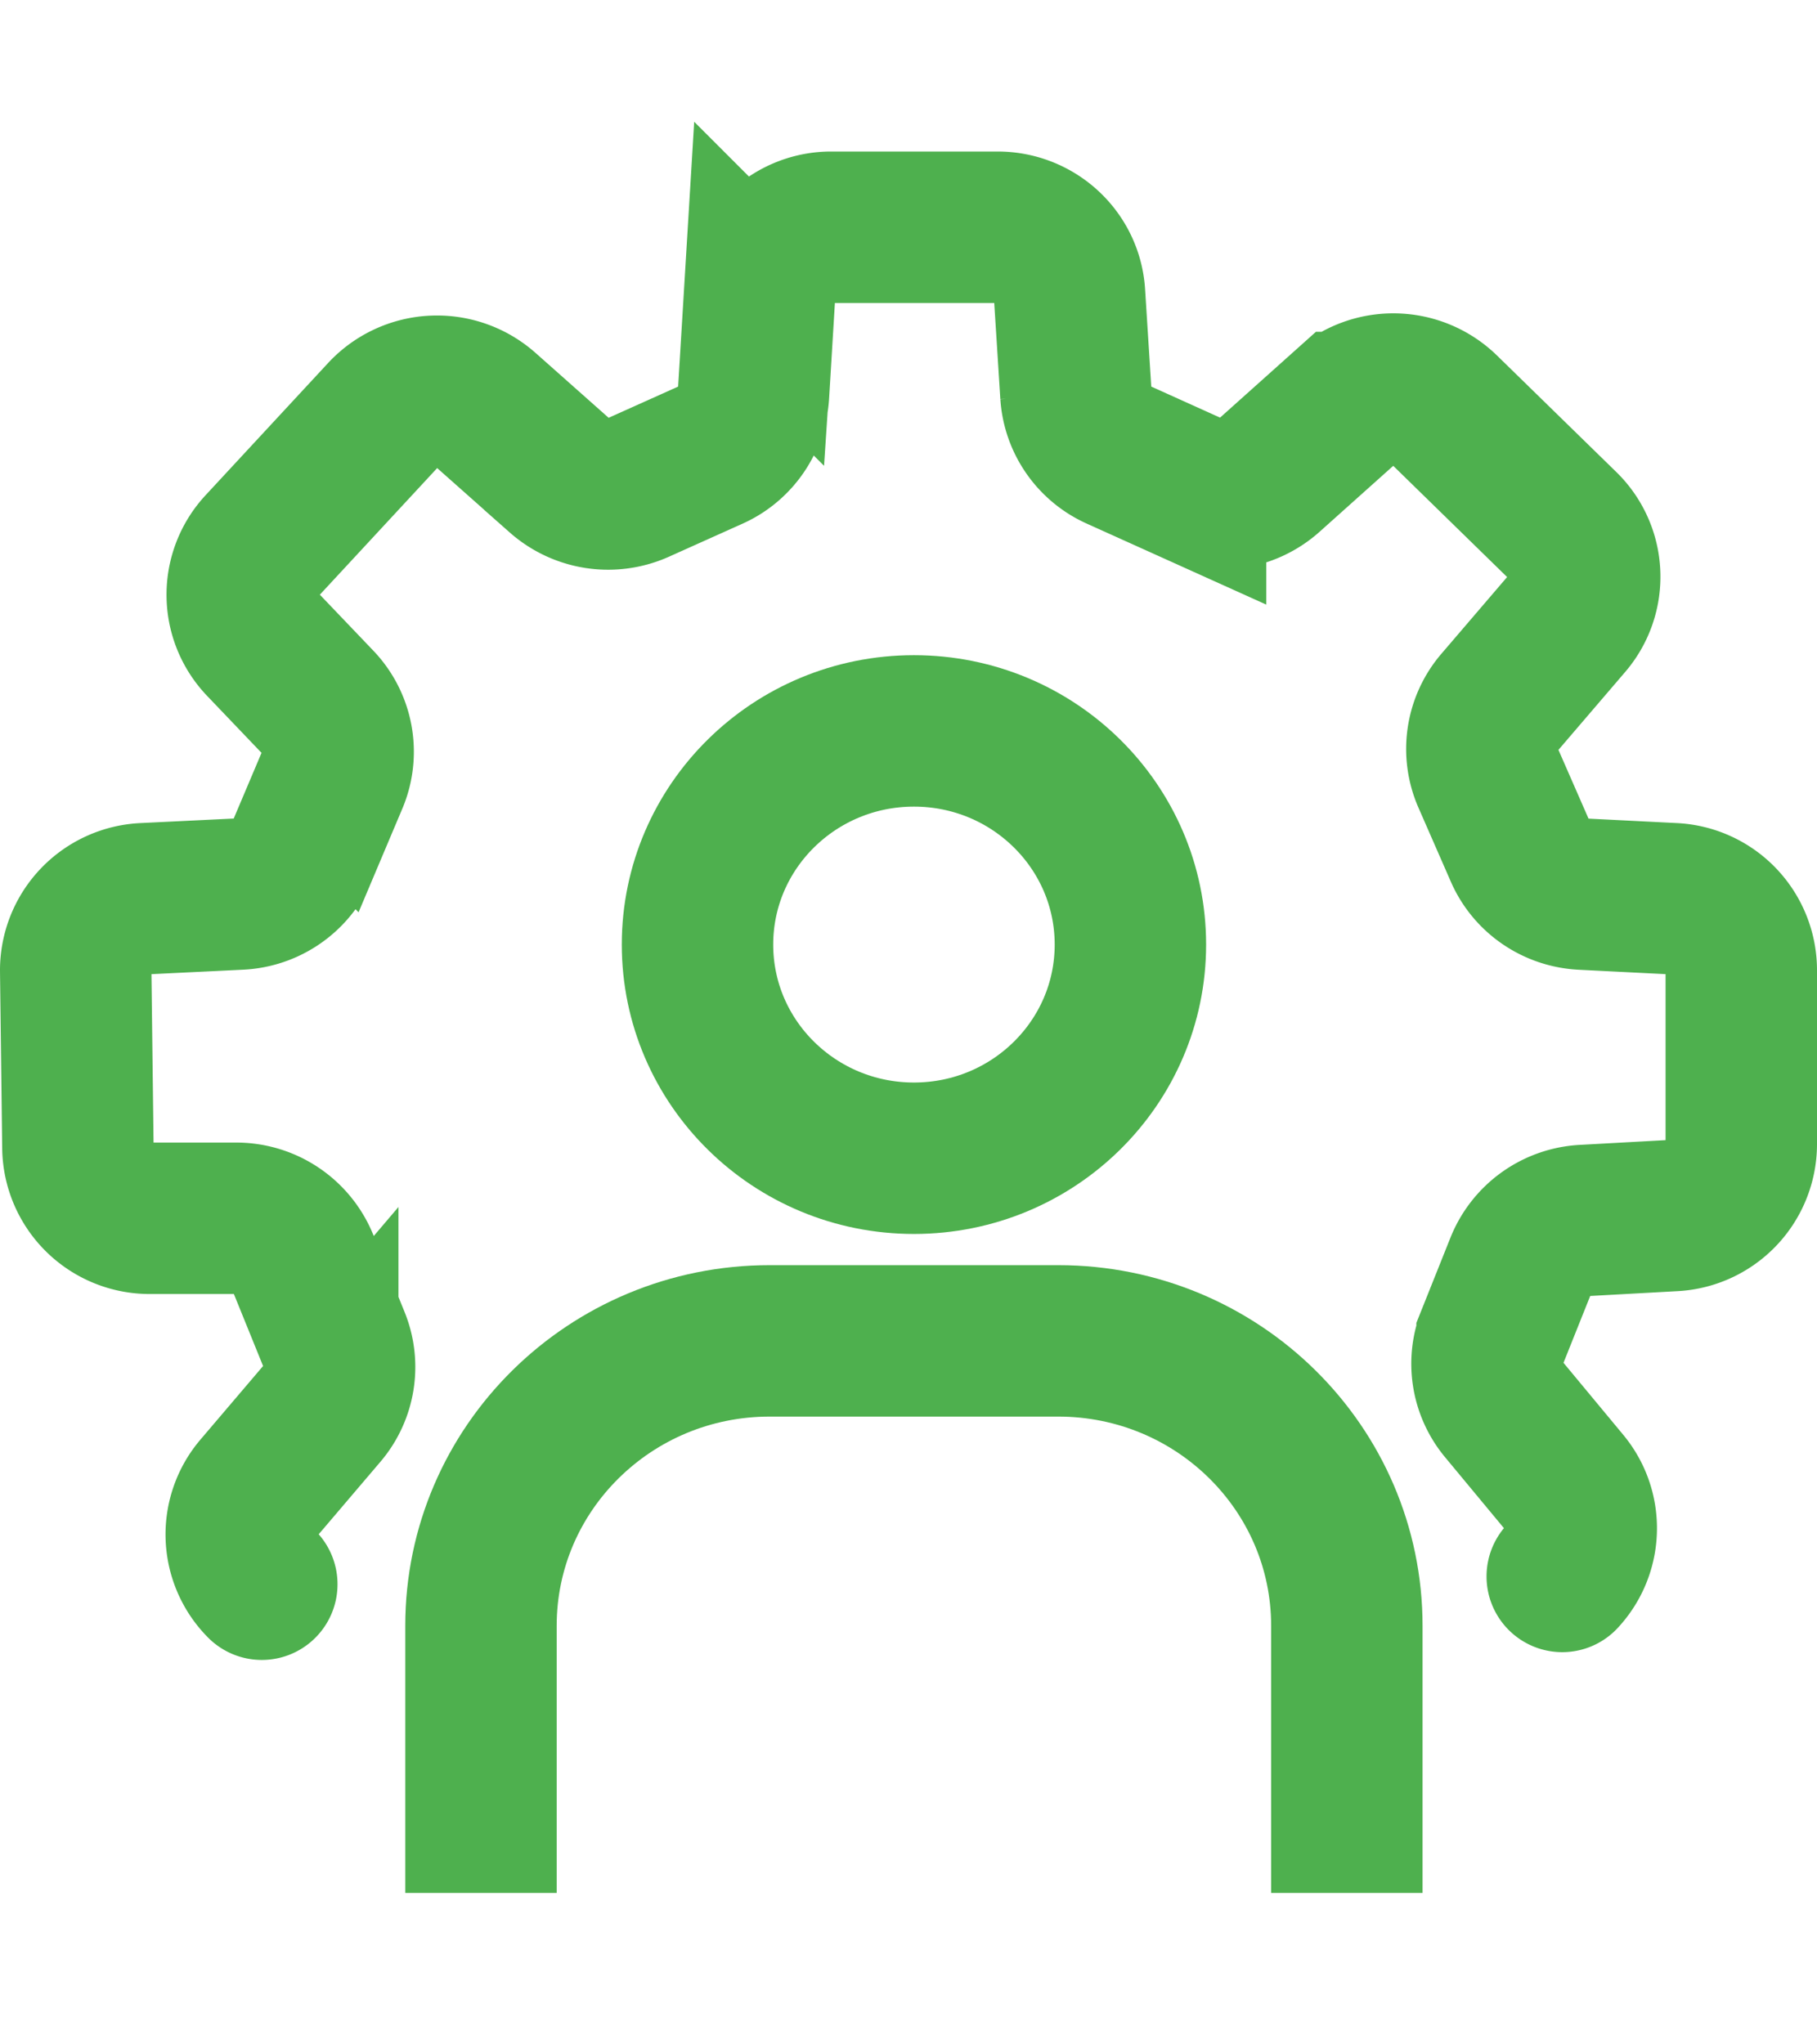 <?xml version="1.0" encoding="UTF-8"?> <svg xmlns="http://www.w3.org/2000/svg" width="24" height="27" viewBox="0 0 24 27"><g fill="none" fill-rule="evenodd"><path d="M0 0h24v27H0z"></path><ellipse stroke="#4EB04E" stroke-width="2" cx="12.072" cy="12.475" rx="2.859" ry="2.822"></ellipse><path d="M6.353 25v-3.528c0-2.078 1.707-3.763 3.813-3.763h3.812c2.106 0 3.812 1.685 3.812 3.763V25" stroke="#4EB04E" stroke-width="2"></path><path d="M3.458 20.923a.932.932 0 0 1-.049-1.262l.854-1.003a.931.931 0 0 0 .154-.955l-.415-1.023a.953.953 0 0 0-.884-.59H1.982a.947.947 0 0 1-.953-.93L1 12.82a.947.947 0 0 1 .908-.951l1.254-.061a.953.953 0 0 0 .833-.577l.398-.94a.932.932 0 0 0-.185-1.007L3.459 8.5a.932.932 0 0 1-.01-1.28l1.62-1.748a.962.962 0 0 1 1.34-.064l.986.875a.963.963 0 0 0 1.032.157l.969-.435a.941.941 0 0 0 .557-.801l.08-1.318a.948.948 0 0 1 .95-.885h2.193c.504 0 .92.386.951.882l.084 1.324a.941.941 0 0 0 .555.797l.96.433a.963.963 0 0 0 1.037-.159l1.001-.896a.962.962 0 0 1 1.31.028l1.575 1.538a.932.932 0 0 1 .058 1.276l-.908 1.06a.931.931 0 0 0-.148.98l.428.978c.143.33.464.55.827.567l1.189.06a.946.946 0 0 1 .905.94v2.305a.946.946 0 0 1-.9.94l-1.178.065a.952.952 0 0 0-.833.593l-.381.953a.931.931 0 0 0 .149.942l.814.981c.3.362.285.887-.036 1.232" stroke="#4EB04E" stroke-width="2" stroke-linecap="round"></path></g></svg> 